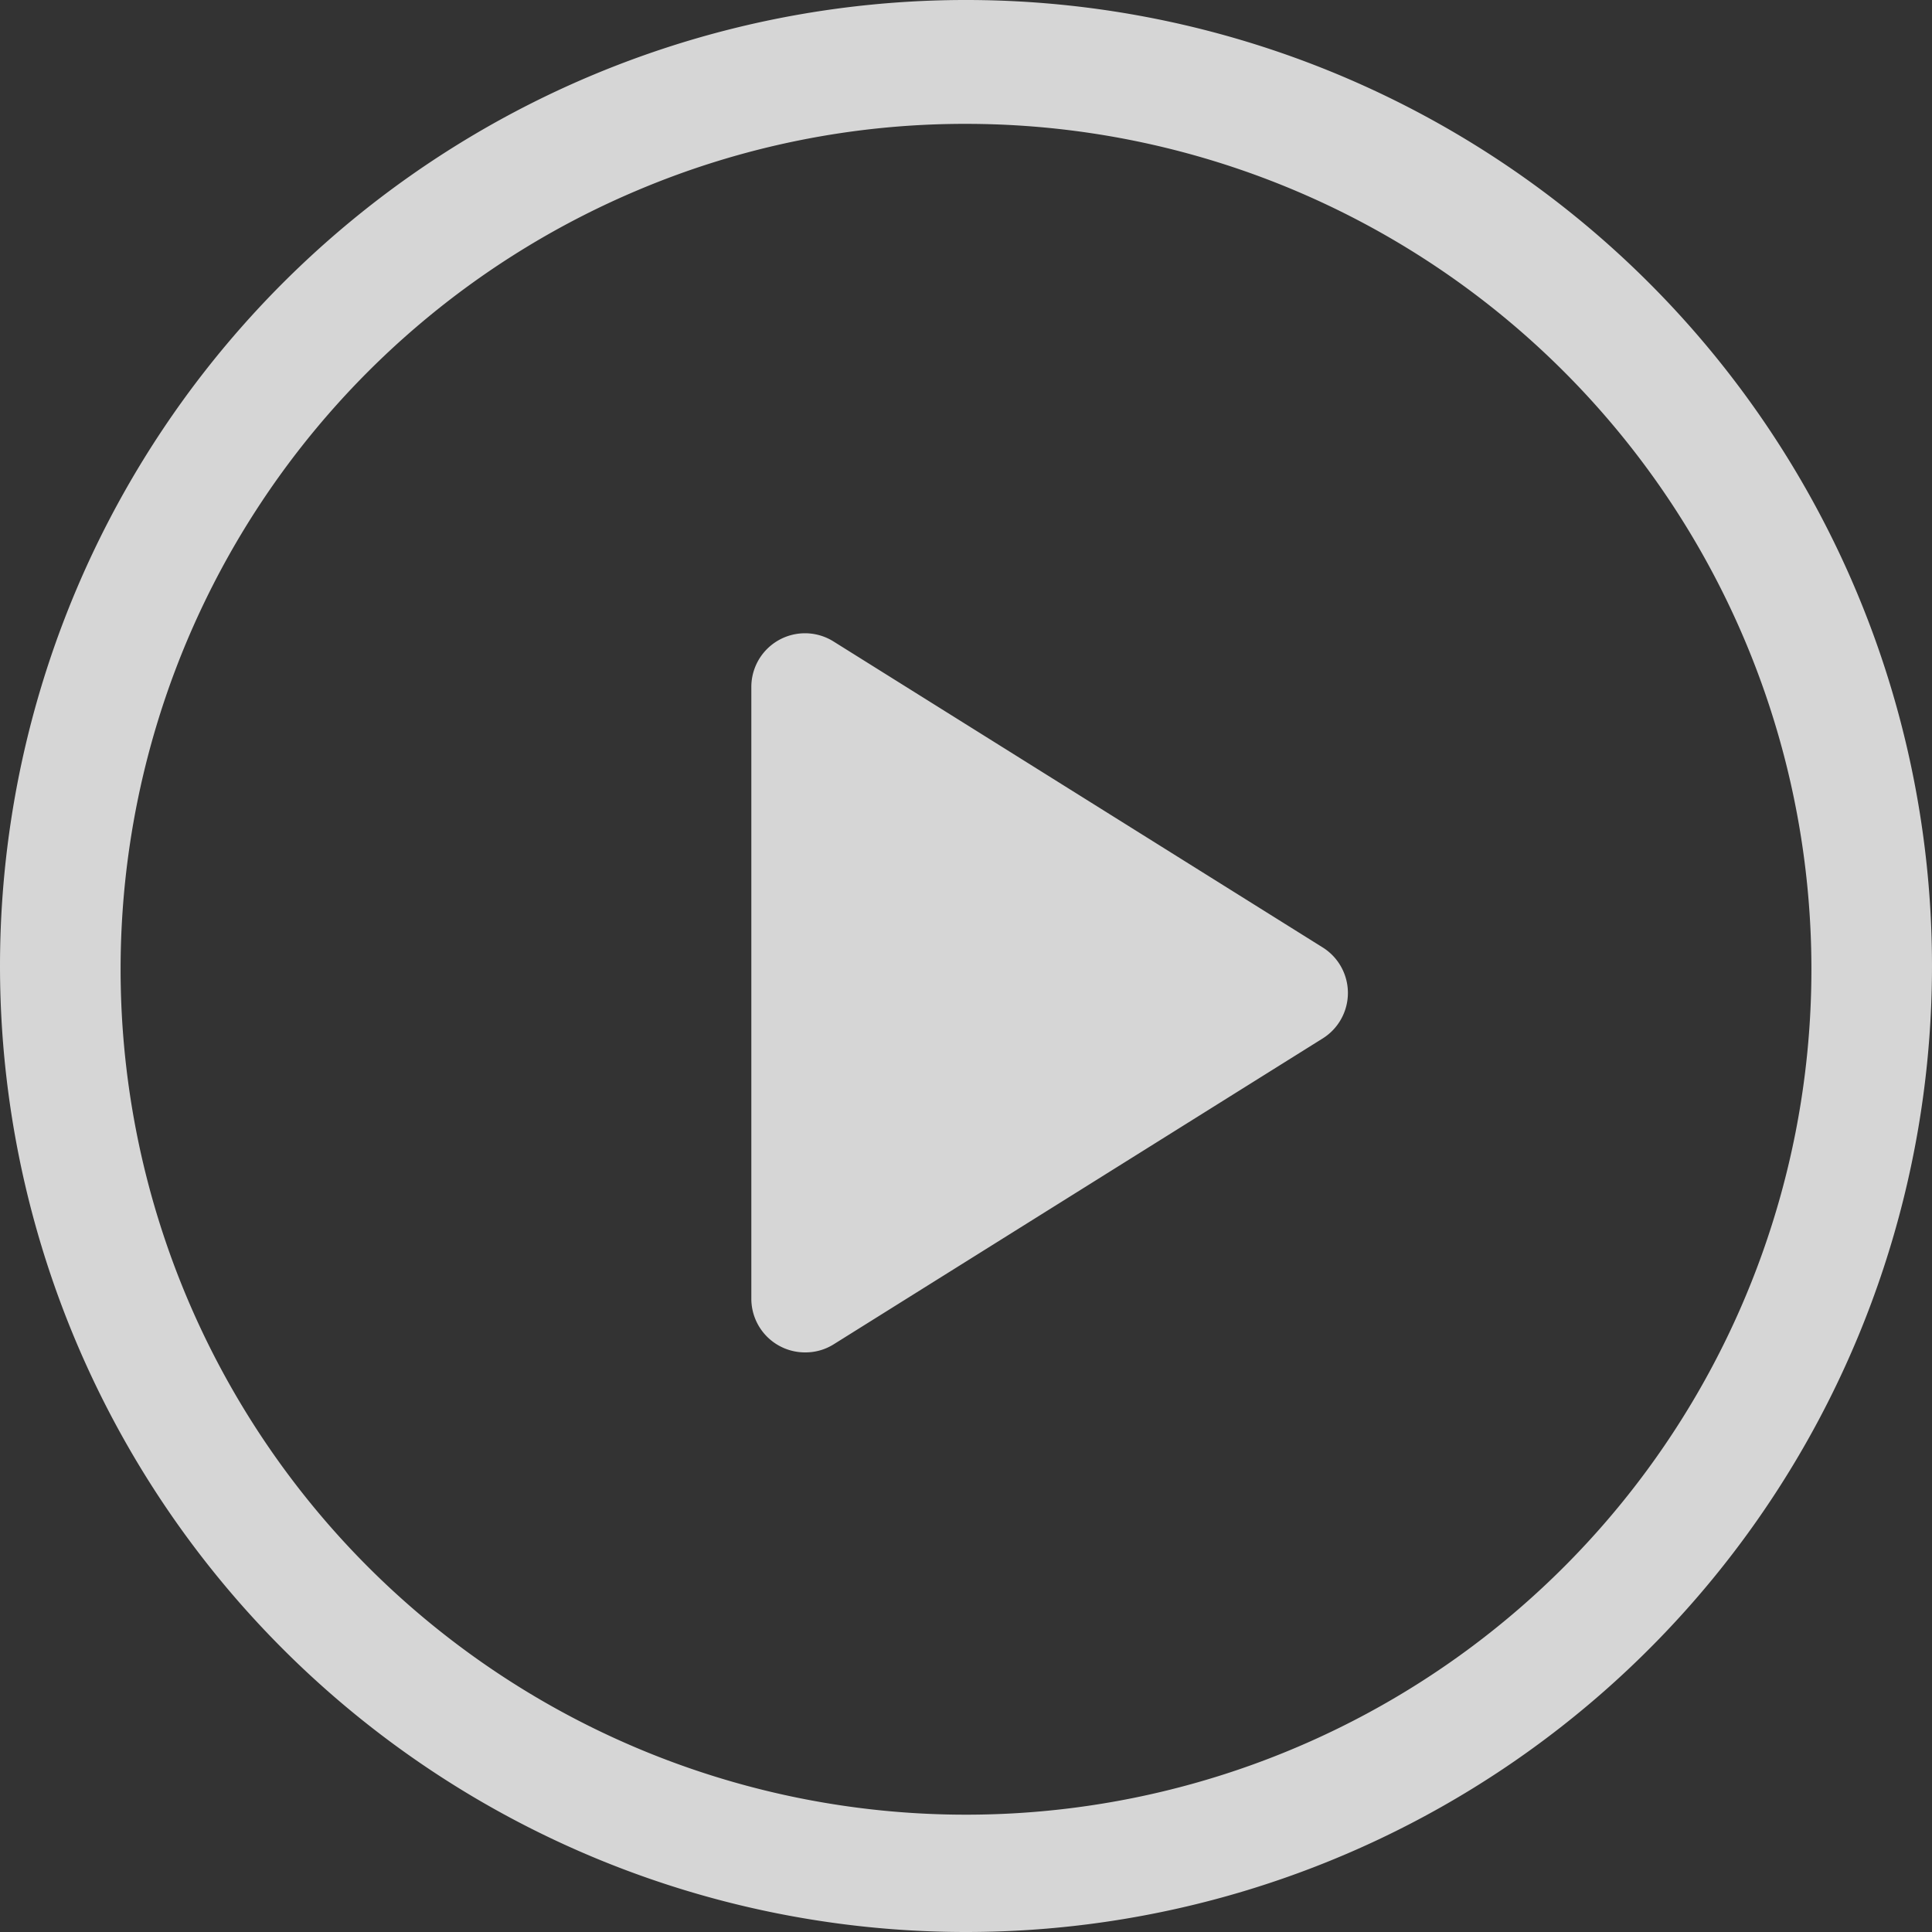 <svg xmlns="http://www.w3.org/2000/svg" width="36" height="36" viewBox="0 0 36 36">
  <rect x="0" y="0" width="36" height="36" fill="#333333" stroke="none"/>
  <path id="联合_22" data-name="联合 22" d="M0,18A18,18,0,1,1,18,36,18,18,0,0,1,0,18ZM11.893,3.54A15.753,15.753,0,1,0,18,2.308,15.643,15.643,0,0,0,11.893,3.54ZM14,24.2V12.8a1,1,0,0,1,1.53-.848l9.113,5.7a1,1,0,0,1,0,1.7l-9.113,5.7A.99.99,0,0,1,15,25.2,1,1,0,0,1,14,24.2Z" fill="#fff" opacity="0.8"/>
</svg>
